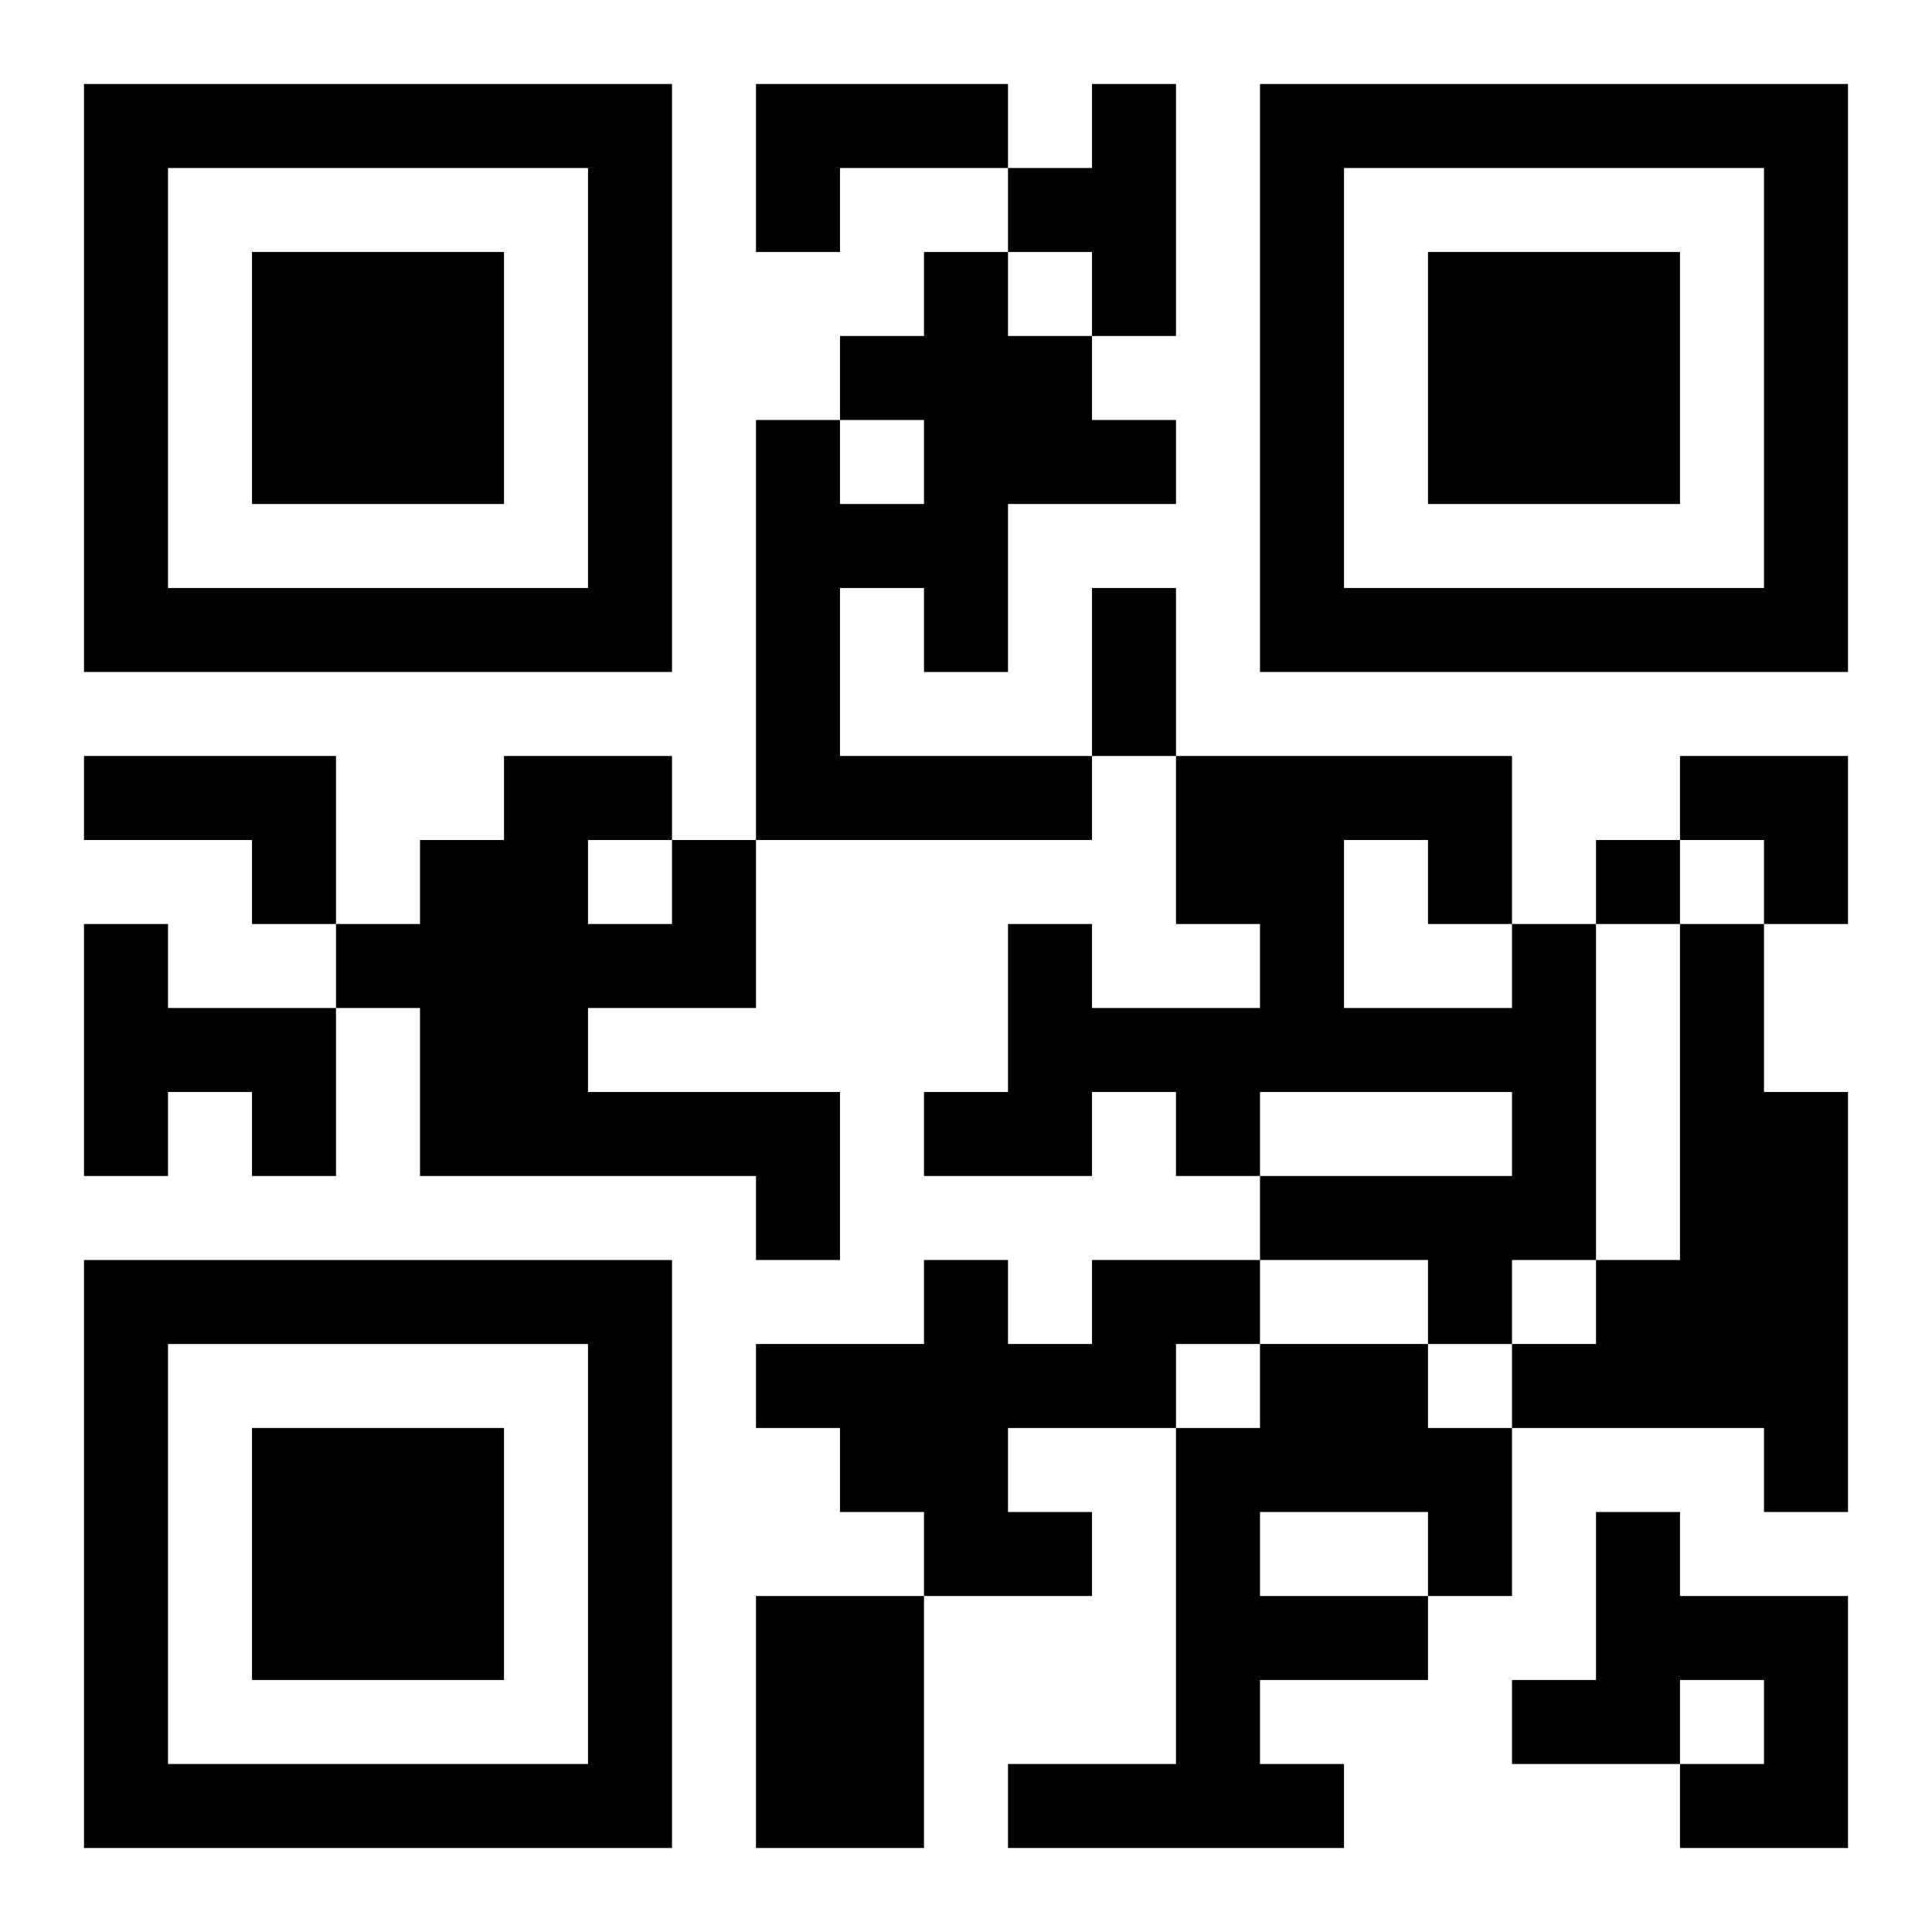 <?xml version="1.0" encoding="UTF-8"?>
<svg width="250" height="250" baseProfile="full" version="1.1" viewBox="-1 -1 23 23" xmlns="http://www.w3.org/2000/svg" xmlns:xlink="http://www.w3.org/1999/xlink"><symbol id="a"><path d="m0 7v7h7v-7h-7zm1 1h5v5h-5v-5zm1 1v3h3v-3h-3z"/></symbol><use y="-7" xlink:href="#a"/><use y="7" xlink:href="#a"/><use x="14" y="-7" xlink:href="#a"/><path d="m8 0h3v1h-2v1h-1v-2m4 0h1v3h-1v-1h-1v-1h1v-1m-2 2h1v1h1v1h1v1h-2v2h-1v-1h-1v2h3v1h-4v-5h1v1h1v-1h-1v-1h1v-1m-10 6h3v2h-1v-1h-2v-1m7 1h1v2h-2v1h3v2h-1v-1h-4v-2h-1v-1h1v-1h1v-1h2v1m-1 0v1h1v-1h-1m-6 1h1v1h2v2h-1v-1h-1v1h-1v-3m17 0h1v4h-1v1h-1v-1h-2v-1h3v-1h-3v1h-1v-1h-1v1h-2v-1h1v-2h1v1h2v-1h-1v-2h4v2m-2-1v2h2v-1h-1v-1h-1m4 1h1v2h1v5h-1v-1h-3v-1h1v-1h1v-4m-7 4h2v1h-1v1h-2v1h1v1h-2v-1h-1v-1h-1v-1h2v-1h1v1h1v-1m2 1h2v1h1v2h-1v1h-2v1h1v1h-4v-1h2v-4h1v-1m0 2v1h2v-1h-2m4 0h1v1h2v3h-2v-1h1v-1h-1v1h-2v-1h1v-2m-10 1h2v3h-2v-3m10-9v1h1v-1h-1m-6-3h1v2h-1v-2m7 2h2v2h-1v-1h-1z"/></svg>
